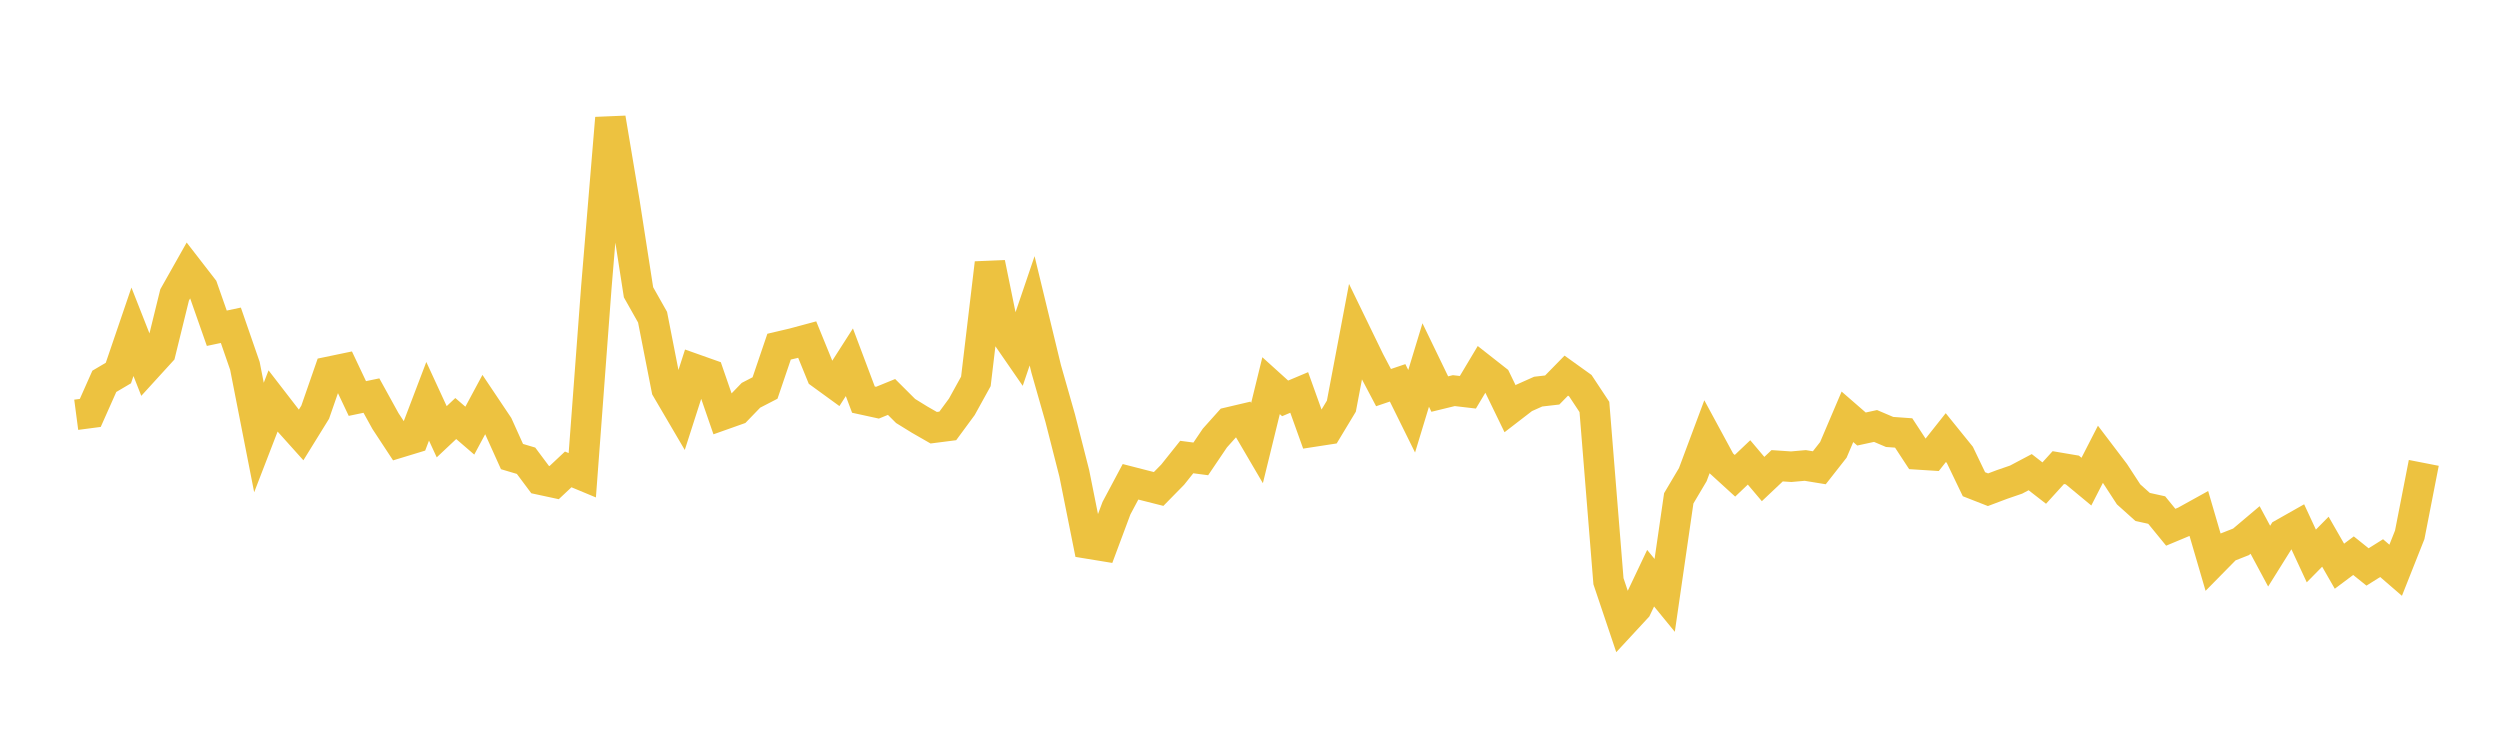 <svg width="164" height="48" xmlns="http://www.w3.org/2000/svg" xmlns:xlink="http://www.w3.org/1999/xlink"><path fill="none" stroke="rgb(237,194,64)" stroke-width="2" d="M5,27.209L5.922,27.088L6.844,25.015L7.766,24.471L8.689,21.765L9.611,24.108L10.533,23.097L11.455,19.348L12.377,17.713L13.299,18.904L14.222,21.533L15.144,21.338L16.066,24.001L16.988,28.701L17.91,26.312L18.832,27.506L19.754,28.533L20.677,27.039L21.599,24.386L22.521,24.194L23.443,26.142L24.365,25.95L25.287,27.622L26.21,29.026L27.132,28.745L28.054,26.324L28.976,28.323L29.898,27.456L30.82,28.25L31.743,26.531L32.665,27.907L33.587,29.951L34.509,30.225L35.431,31.46L36.353,31.659L37.275,30.793L38.198,31.177L39.12,18.846L40.042,7.749L40.964,13.247L41.886,19.173L42.808,20.808L43.731,25.512L44.653,27.084L45.575,24.215L46.497,24.542L47.419,27.211L48.341,26.884L49.263,25.93L50.186,25.453L51.108,22.741L52.03,22.524L52.952,22.276L53.874,24.536L54.796,25.206L55.719,23.765L56.641,26.215L57.563,26.416L58.485,26.04L59.407,26.96L60.329,27.529L61.251,28.058L62.174,27.94L63.096,26.688L64.018,25.018L64.94,17.259L65.862,21.772L66.784,23.107L67.707,20.389L68.629,24.197L69.551,27.434L70.473,31.053L71.395,35.658L72.317,35.809L73.24,33.336L74.162,31.606L75.084,31.843L76.006,32.076L76.928,31.137L77.85,29.982L78.772,30.103L79.695,28.737L80.617,27.707L81.539,27.49L82.461,29.064L83.383,25.3L84.305,26.134L85.228,25.745L86.15,28.315L87.072,28.173L87.994,26.644L88.916,21.78L89.838,23.679L90.76,25.427L91.683,25.114L92.605,26.979L93.527,23.944L94.449,25.85L95.371,25.625L96.293,25.733L97.216,24.187L98.138,24.911L99.06,26.812L99.982,26.102L100.904,25.69L101.826,25.584L102.749,24.641L103.671,25.302L104.593,26.696L105.515,38.128L106.437,40.868L107.359,39.872L108.281,37.929L109.204,39.057L110.126,32.69L111.048,31.135L111.97,28.667L112.892,30.37L113.814,31.211L114.737,30.334L115.659,31.425L116.581,30.554L117.503,30.616L118.425,30.534L119.347,30.685L120.269,29.51L121.192,27.343L122.114,28.144L123.036,27.944L123.958,28.336L124.88,28.402L125.802,29.809L126.725,29.868L127.647,28.705L128.569,29.845L129.491,31.765L130.413,32.126L131.335,31.779L132.257,31.462L133.18,30.974L134.102,31.69L135.024,30.675L135.946,30.831L136.868,31.595L137.79,29.797L138.713,31.013L139.635,32.429L140.557,33.256L141.479,33.459L142.401,34.587L143.323,34.202L144.246,33.691L145.168,36.844L146.09,35.907L147.012,35.544L147.934,34.766L148.856,36.483L149.778,35.007L150.701,34.485L151.623,36.472L152.545,35.536L153.467,37.144L154.389,36.453L155.311,37.192L156.234,36.613L157.156,37.409L158.078,35.084L159,30.365"></path></svg>